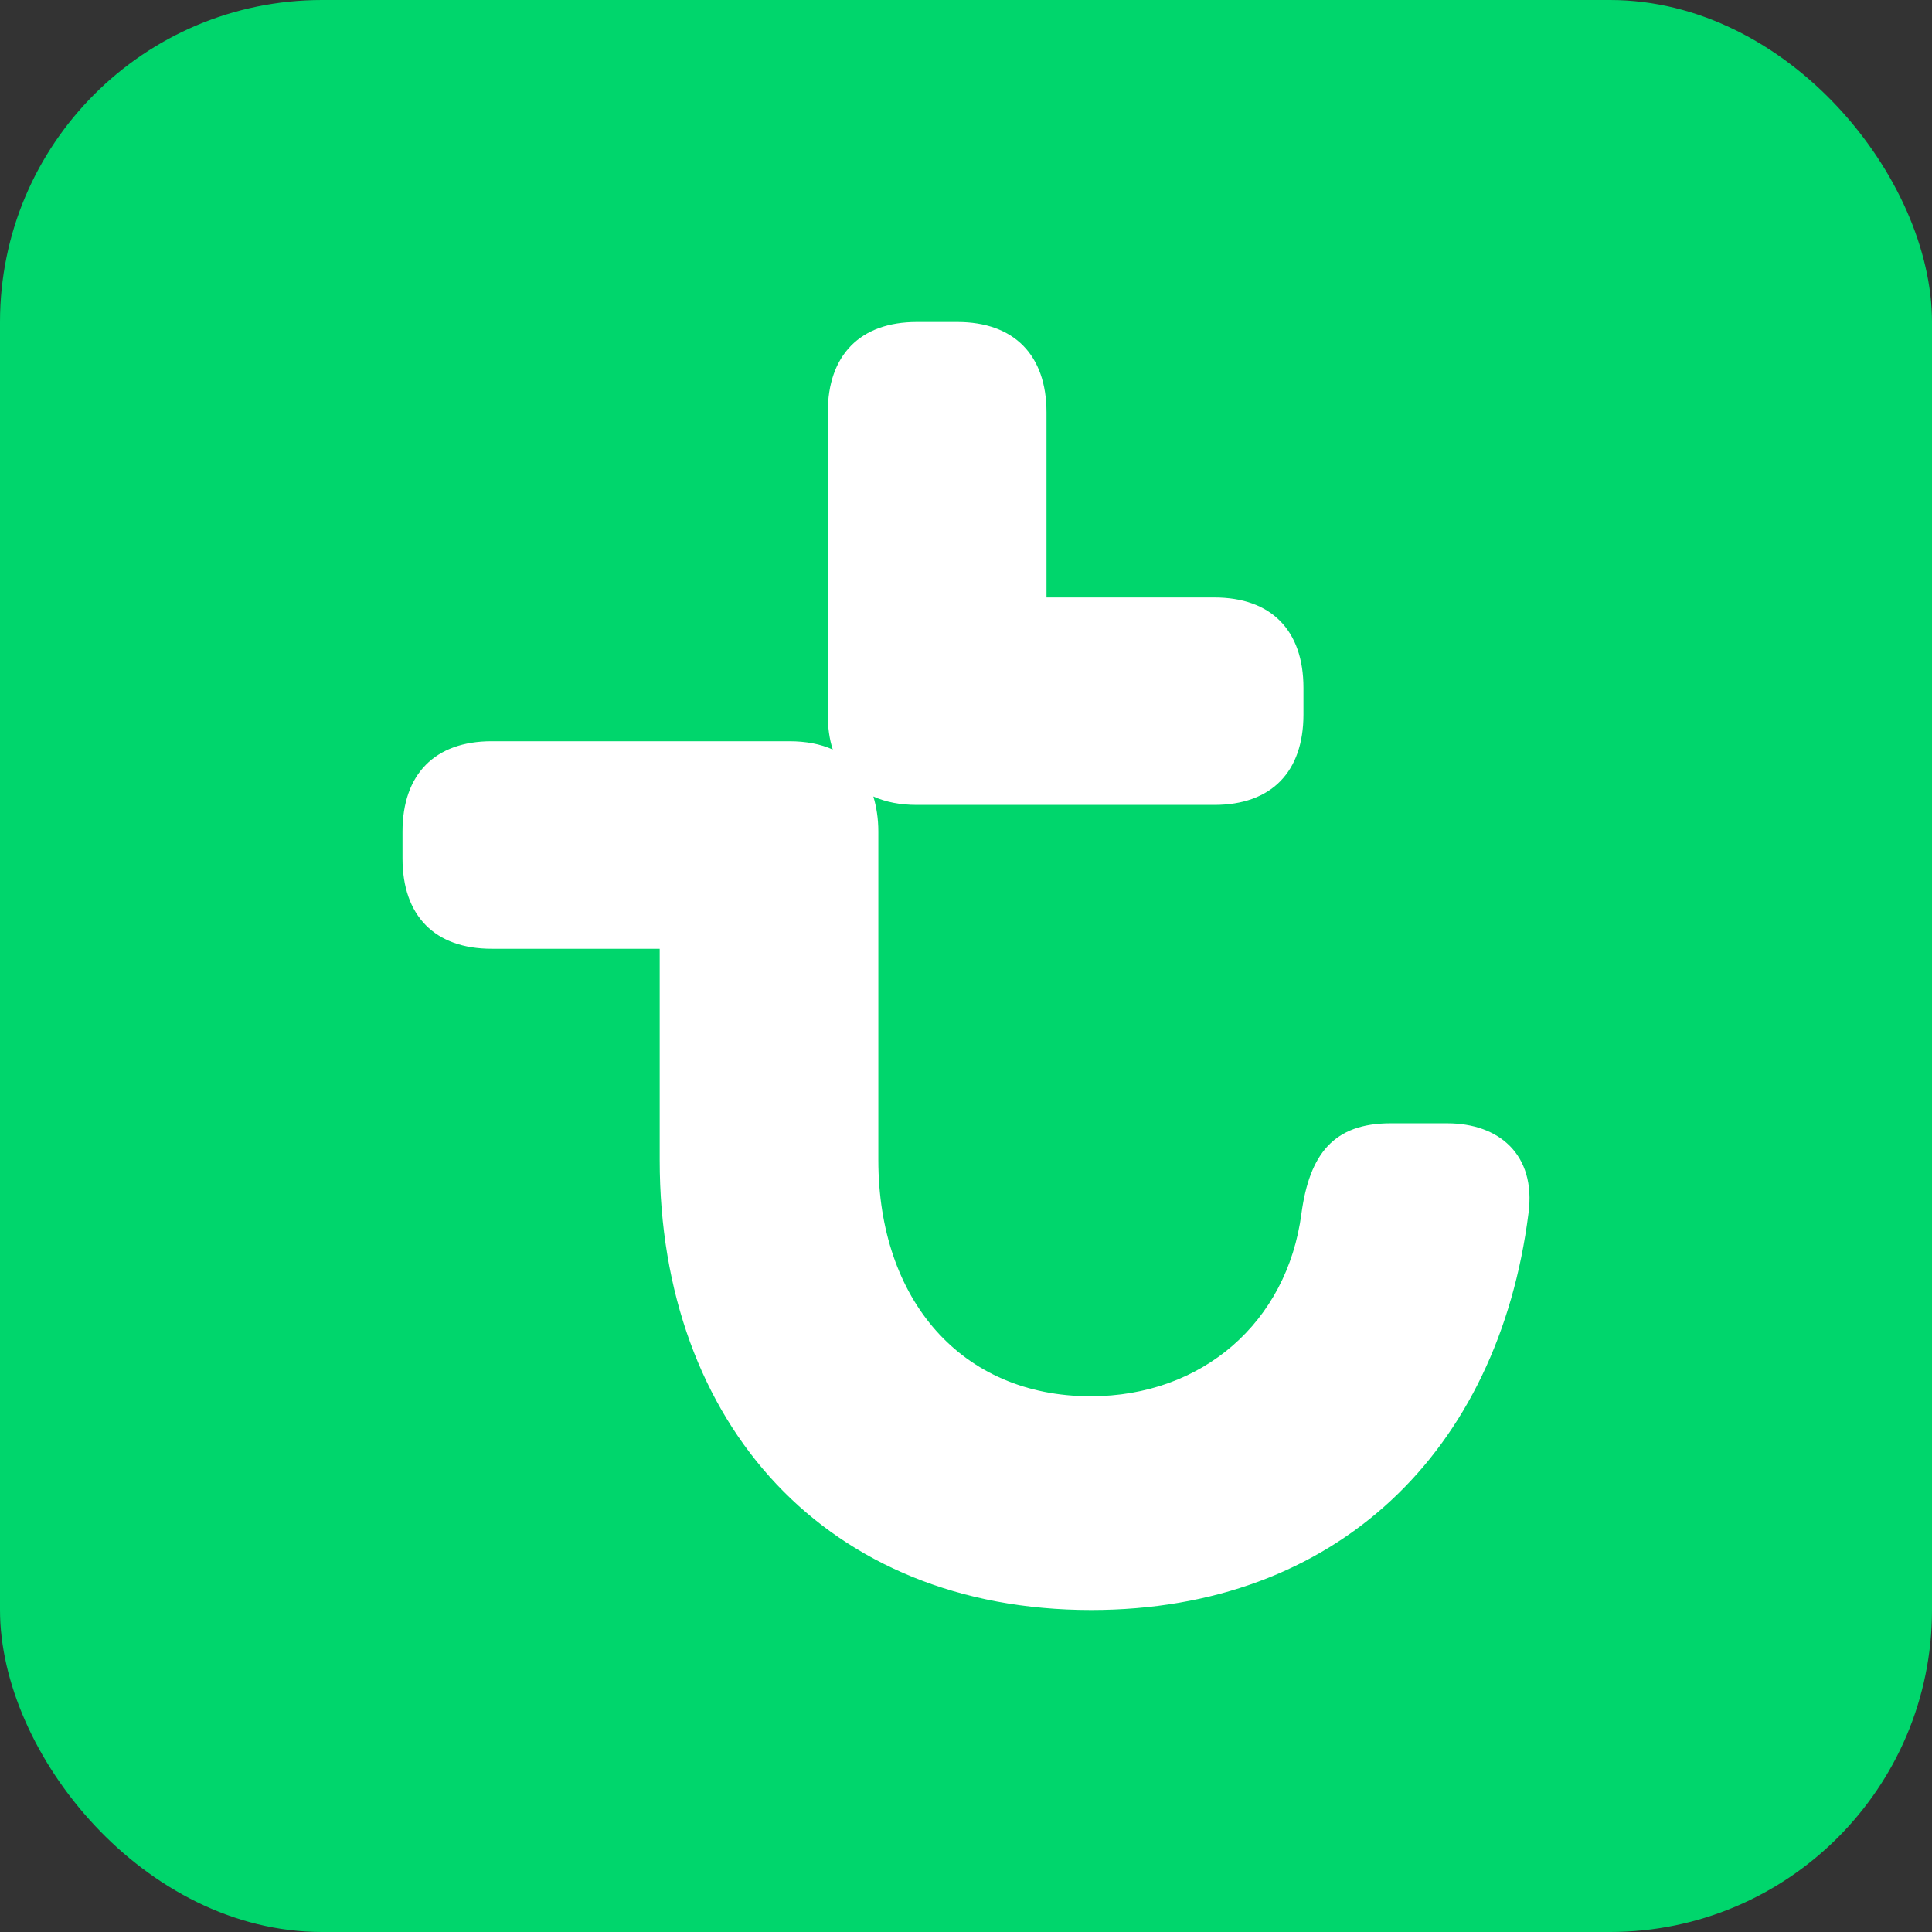 <svg width="24" height="24" viewBox="0 0 24 24" fill="none" xmlns="http://www.w3.org/2000/svg">
<rect x="0" y="0" width="24" height="24" fill="#333333" stroke="none"/>
<rect width="24" height="24" rx="4" fill="#00D66C"/>
<rect width="16" height="16" transform="translate(4 4)" fill="#00D66C"/>
<path d="M17.979 13.954H17.274C16.568 13.954 16.268 14.335 16.167 15.075C15.989 16.428 14.934 17.345 13.549 17.345C11.941 17.345 10.911 16.147 10.911 14.41V10.33C10.911 10.166 10.887 10.022 10.849 9.894C11 9.963 11.181 9.999 11.389 9.999H15.085C15.792 9.999 16.192 9.59 16.192 8.876V8.545C16.192 7.83 15.792 7.422 15.085 7.422H13V5.123C13 4.409 12.595 4 11.893 4H11.389C10.685 4 10.283 4.411 10.283 5.123V8.876C10.283 9.037 10.303 9.182 10.345 9.311C10.192 9.242 10.012 9.208 9.804 9.208H6.107C5.403 9.208 5 9.617 5 10.331V10.663C5 11.379 5.403 11.786 6.107 11.786H8.195V14.41C8.195 17.702 10.283 20 13.554 20C16.599 20 18.611 18.034 18.987 15.075C19.086 14.332 18.608 13.954 17.979 13.954Z" fill="white"/>
</svg>
